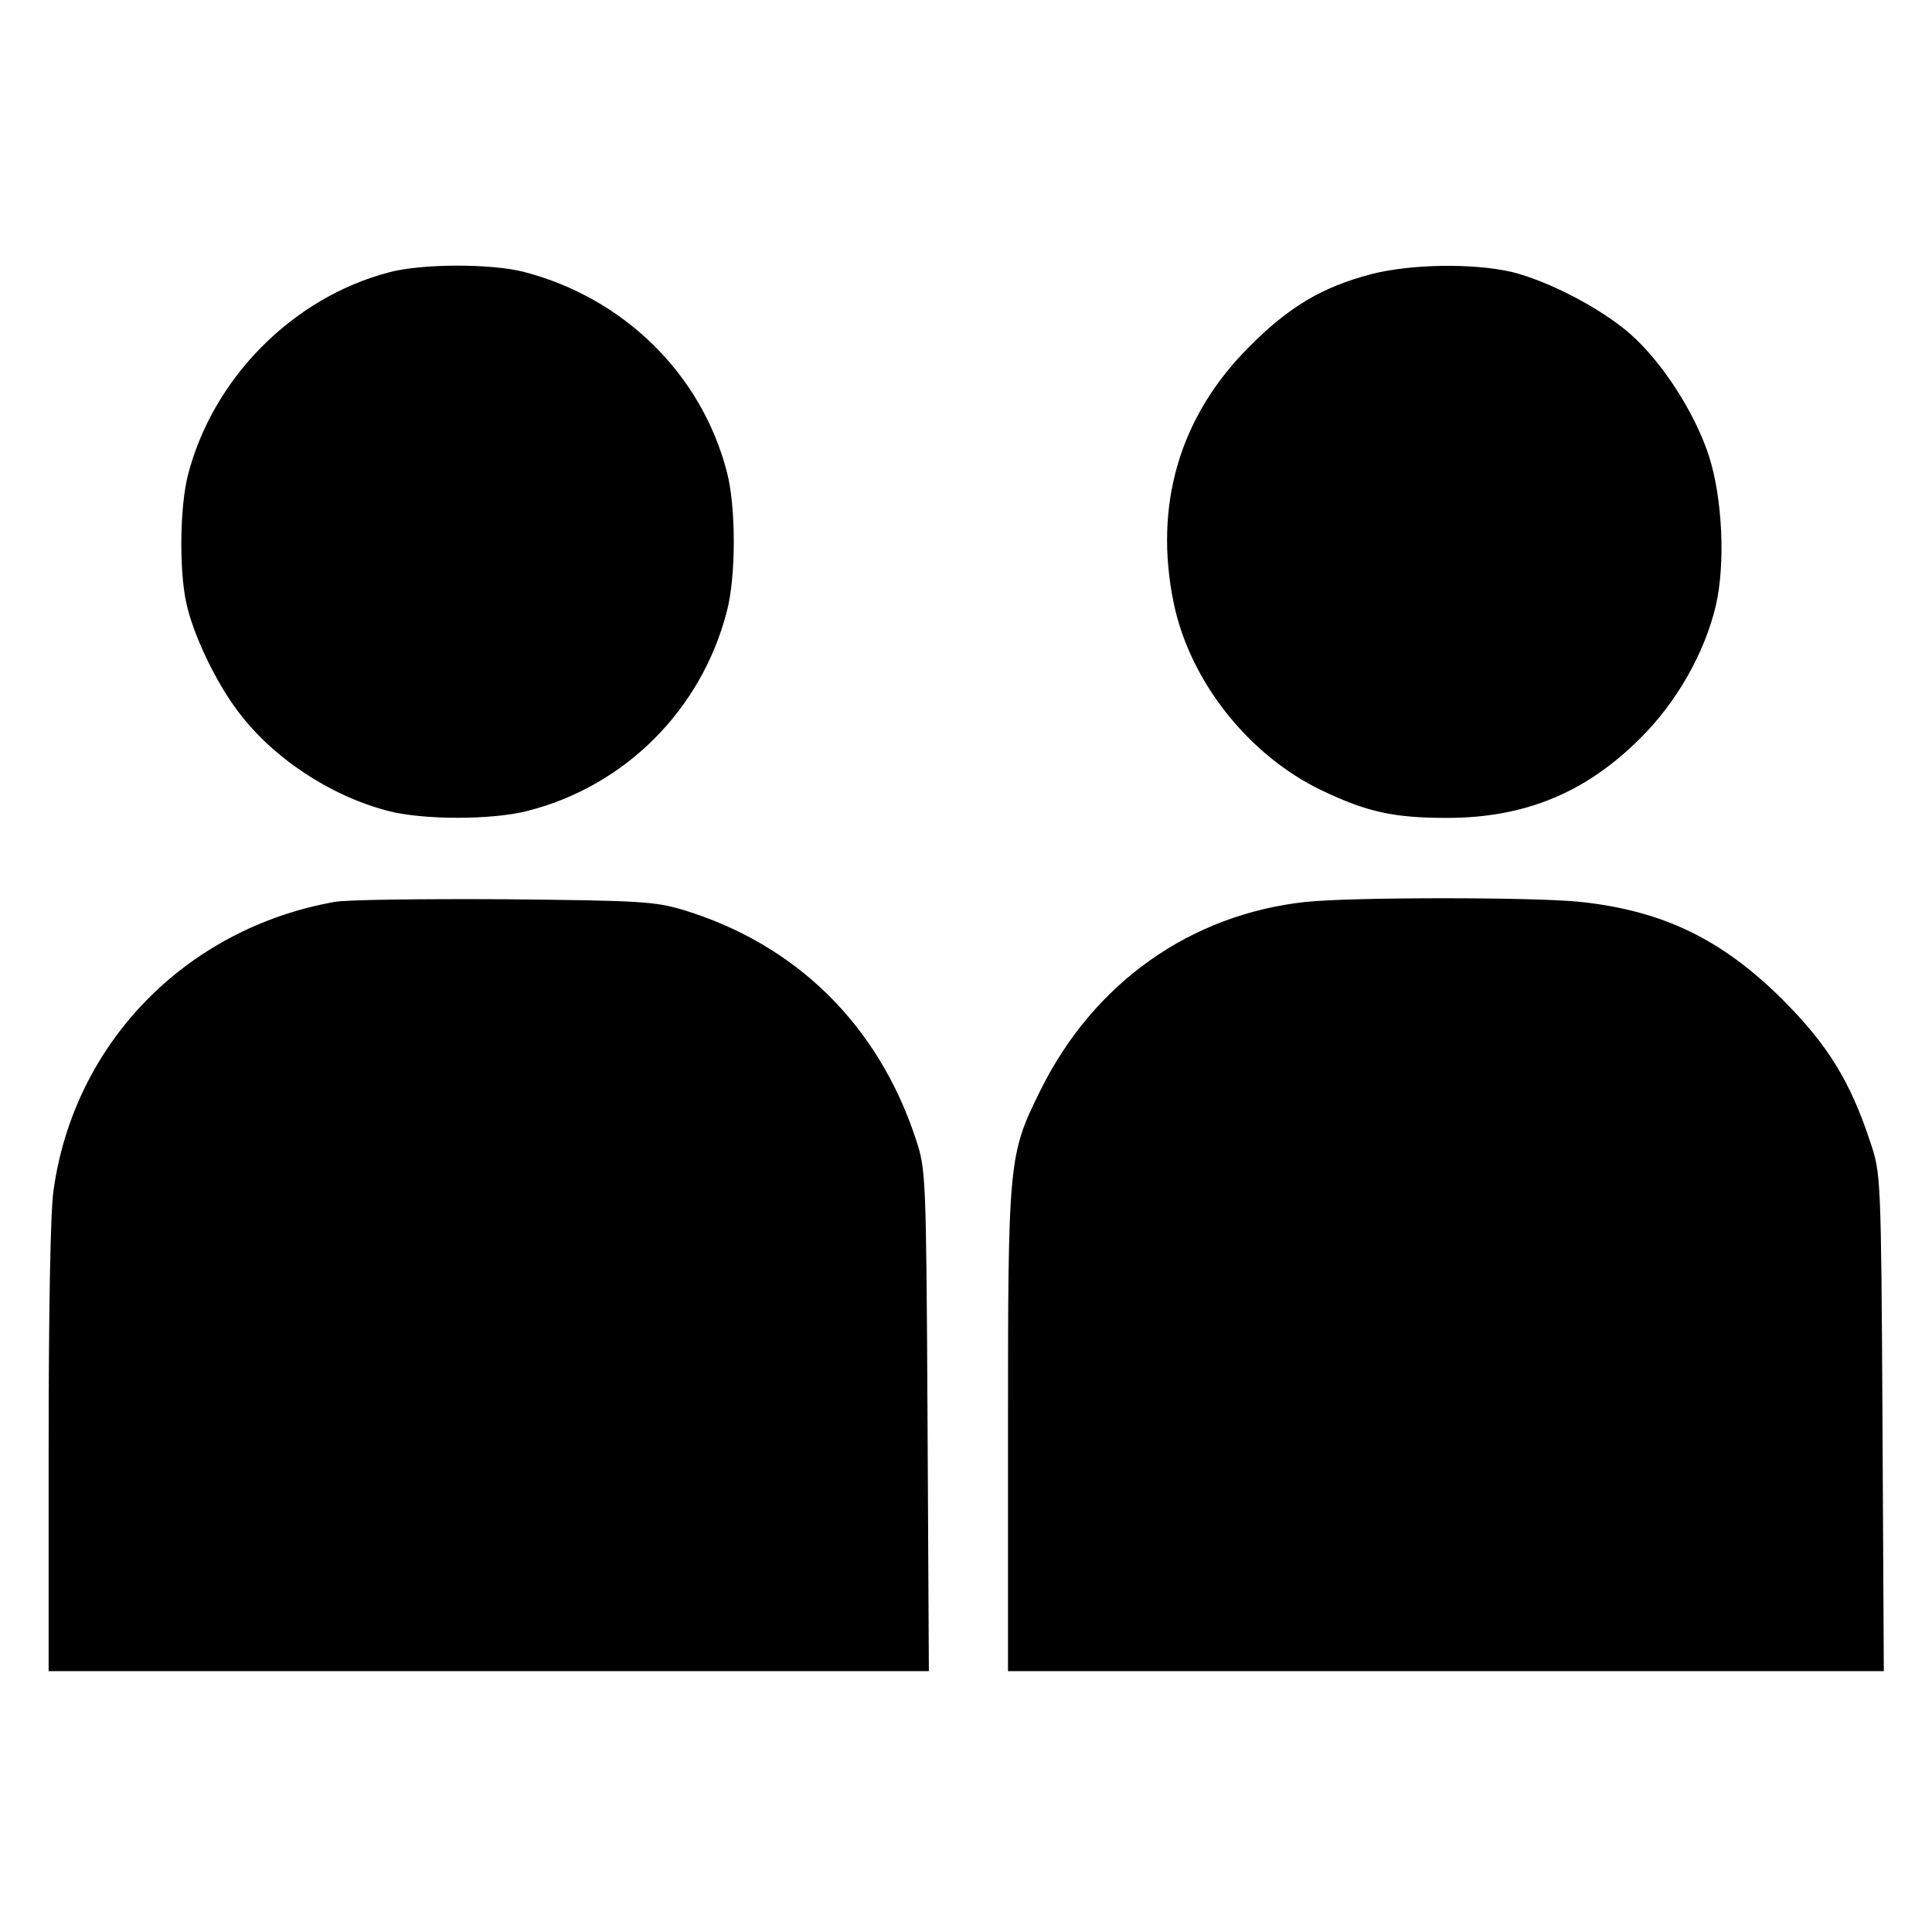 <svg version="1" xmlns="http://www.w3.org/2000/svg" width="582.667" height="582.667" viewBox="0 0 437 437"><path d="M88 61.6c-21.8 5.7-39.9 24-45.5 45.9-1.8 7-2 21.2-.4 28.7 1.5 7.2 6.7 18.1 11.8 24.8 7.9 10.5 20.8 19 33.8 22.4 7.9 2.1 23.7 2.1 31.7 0 22-5.6 39.3-22.9 45-45.1 2.1-7.9 2.1-23.7 0-31.6-5.7-22-23.2-39.3-45.9-45.2-7.4-1.9-23.1-1.9-30.5.1zM310.2 62c-11.1 2.9-18.7 7.4-27.7 16.5-15.7 15.7-21.6 35.8-17 58 3.7 17.7 17 34.4 33.5 42.3 10.3 4.9 16.3 6.2 28.3 6.2 17.6 0 31.4-5.7 43.7-18 8.3-8.2 14.6-19.4 17.1-30 2.2-9.5 1.5-24.2-1.5-33.7-3.2-9.9-10.6-21.4-17.9-27.8-6.6-5.8-18.6-12-26.8-14-8.8-2-22.7-1.8-31.7.5zM75.7 204c-33.7 6-59 32-63.6 65.3-.7 4.8-1.1 27.5-1.1 58.3V378h199.1l-.3-56.7c-.3-56.4-.4-56.8-2.7-63.8-8.5-25.7-27-43.9-52.6-51.7-6.5-1.9-9.6-2.1-40.5-2.4-18.4-.1-35.7.1-38.3.6zM295.4 204c-26.1 2.8-48 18.3-60 42.5-7.3 14.7-7.4 15.7-7.4 77.2V378h198.1l-.3-56.3c-.3-55.7-.4-56.3-2.7-63.2-4.6-14-9.7-22.2-20-32.5-13.7-13.6-27-20-45.6-22-10.4-1.1-51.6-1.1-62.1 0z"/></svg>